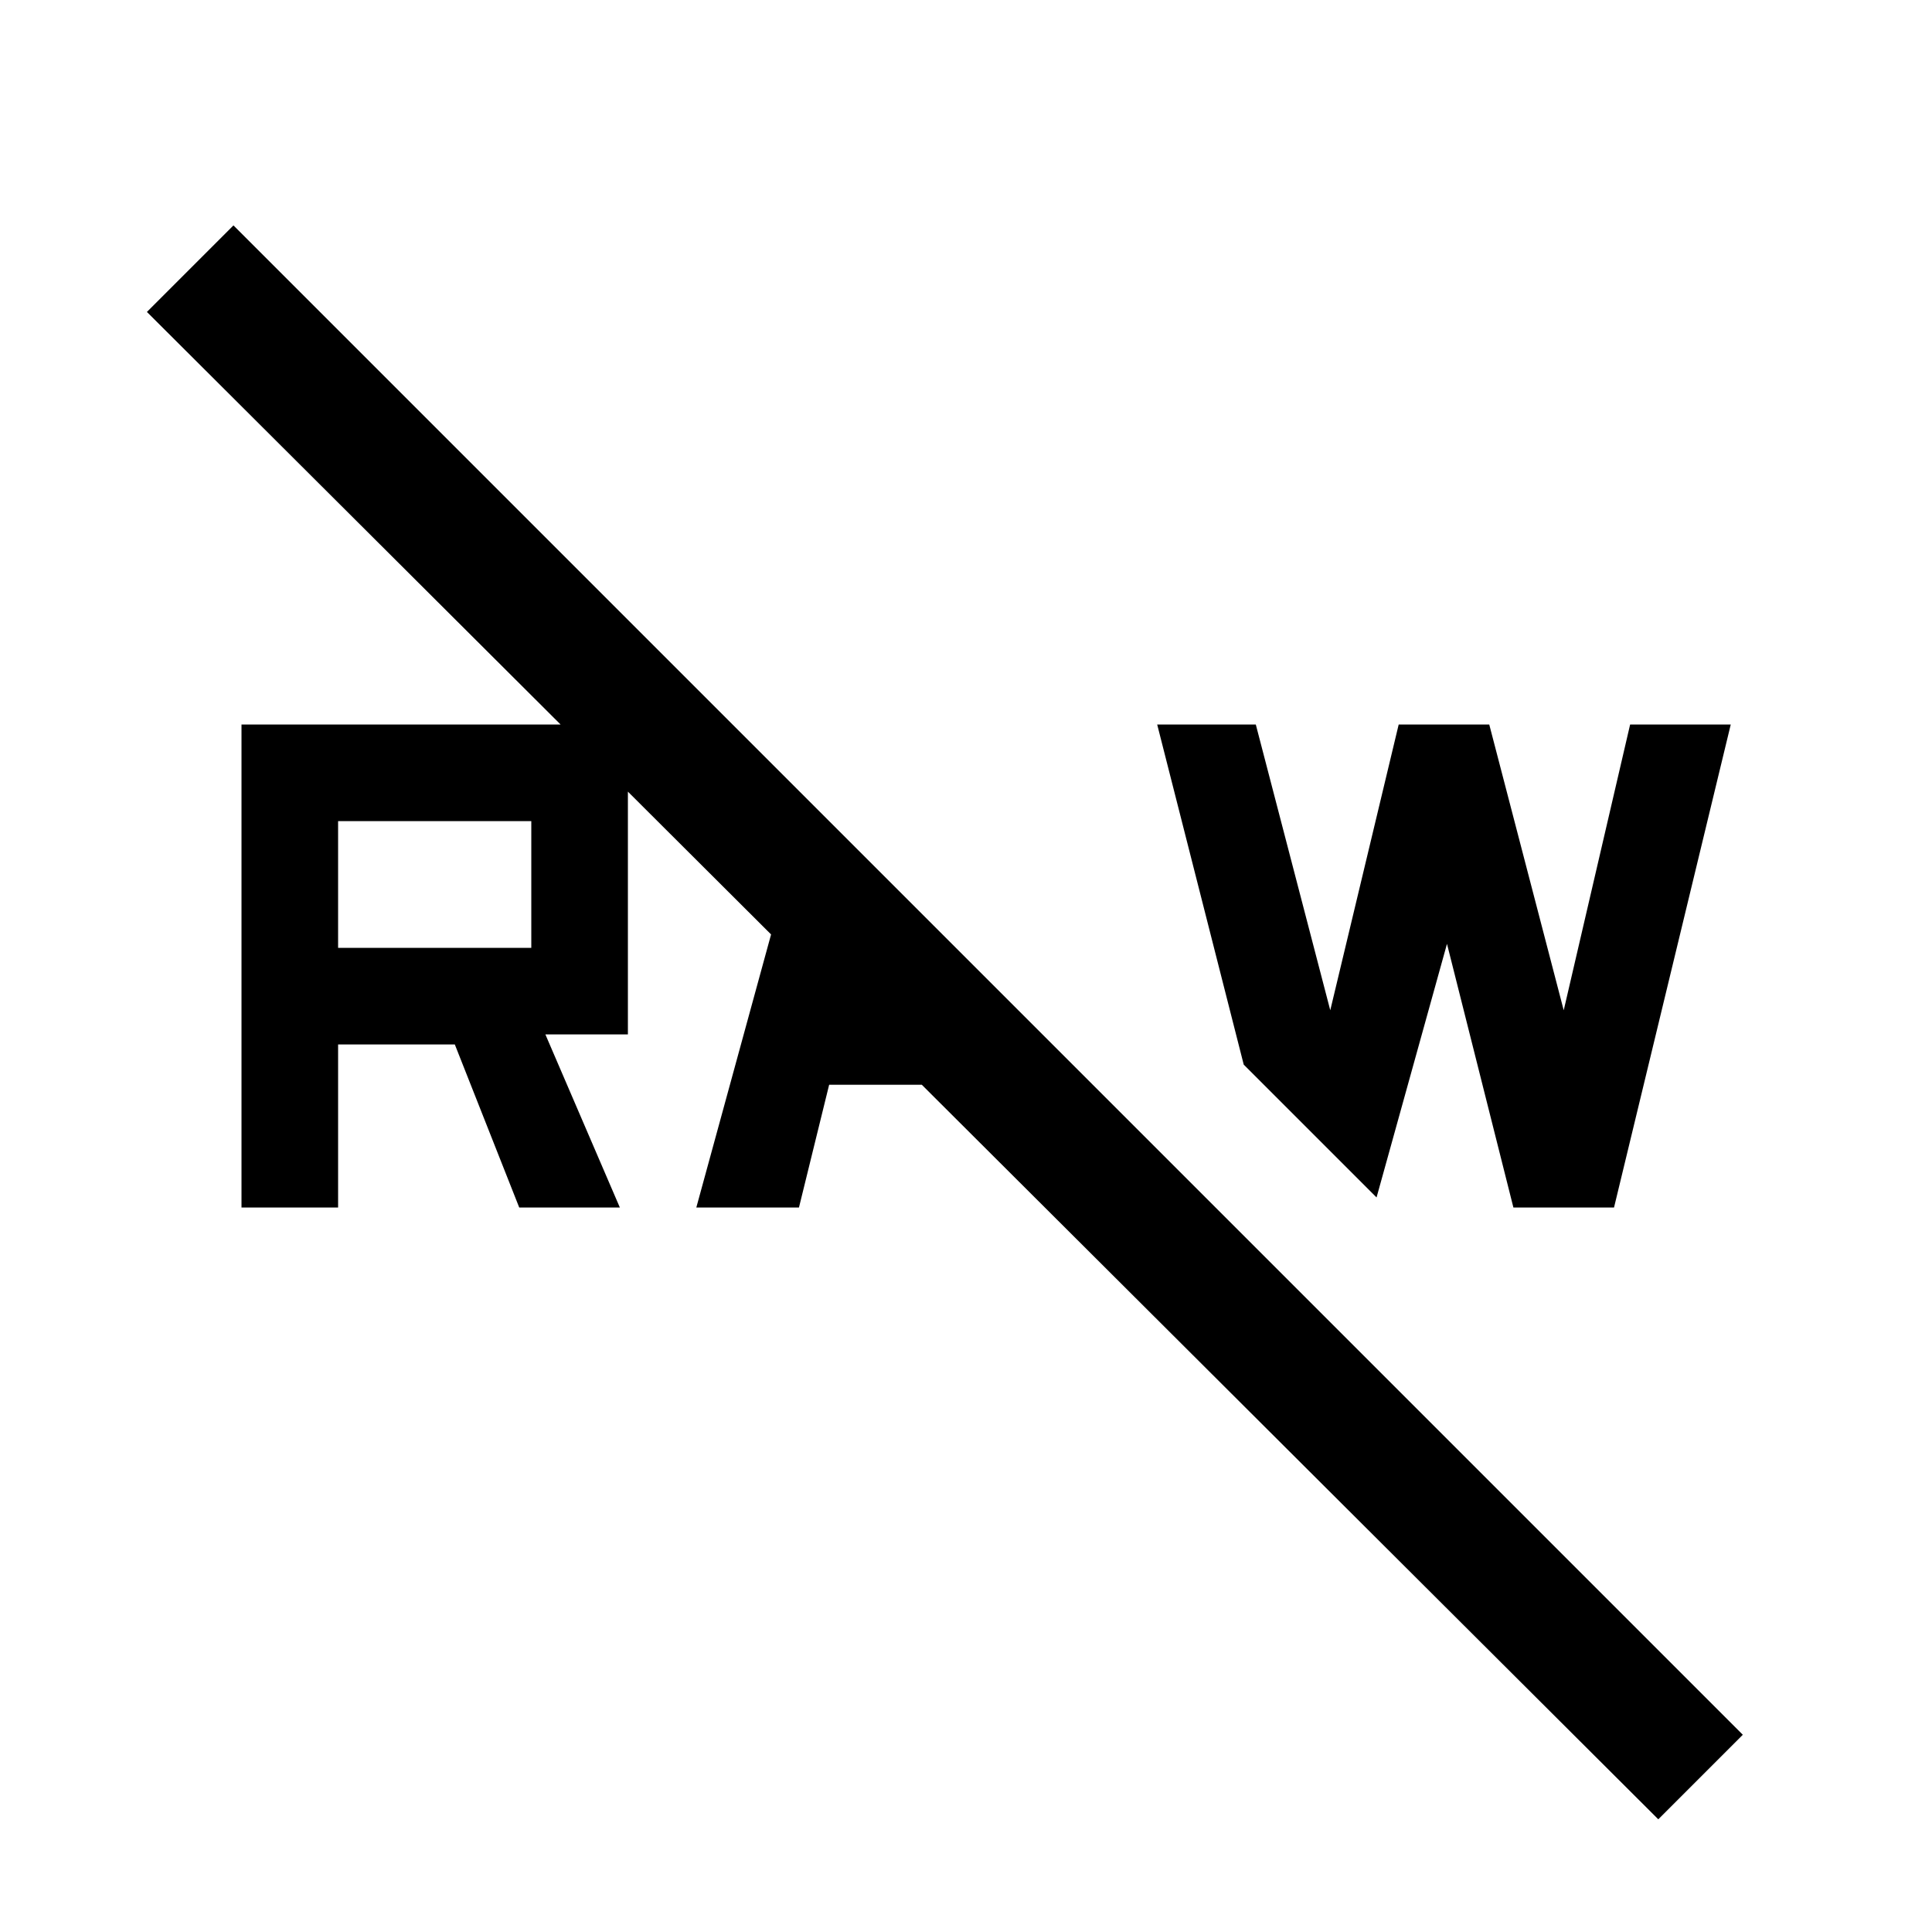 <svg xmlns="http://www.w3.org/2000/svg" width="48" height="48" viewBox="0 -960 960 960"><path d="M824-56 73-805l43-43L866-98l-42 42Zm-72-304-33-131-35 126-66-66-43-169h49l37 142 34-142h45l37 142 33-142h50l-58 240h-50Zm-406 0 49-179 39 39-8 31h39l48 48H412l-15 61h-51Zm-226 0v-240h192v154h-41l37 86h-50l-32-81h-58v81h-48Zm48-129h96v-63h-96v63Z"/></svg>